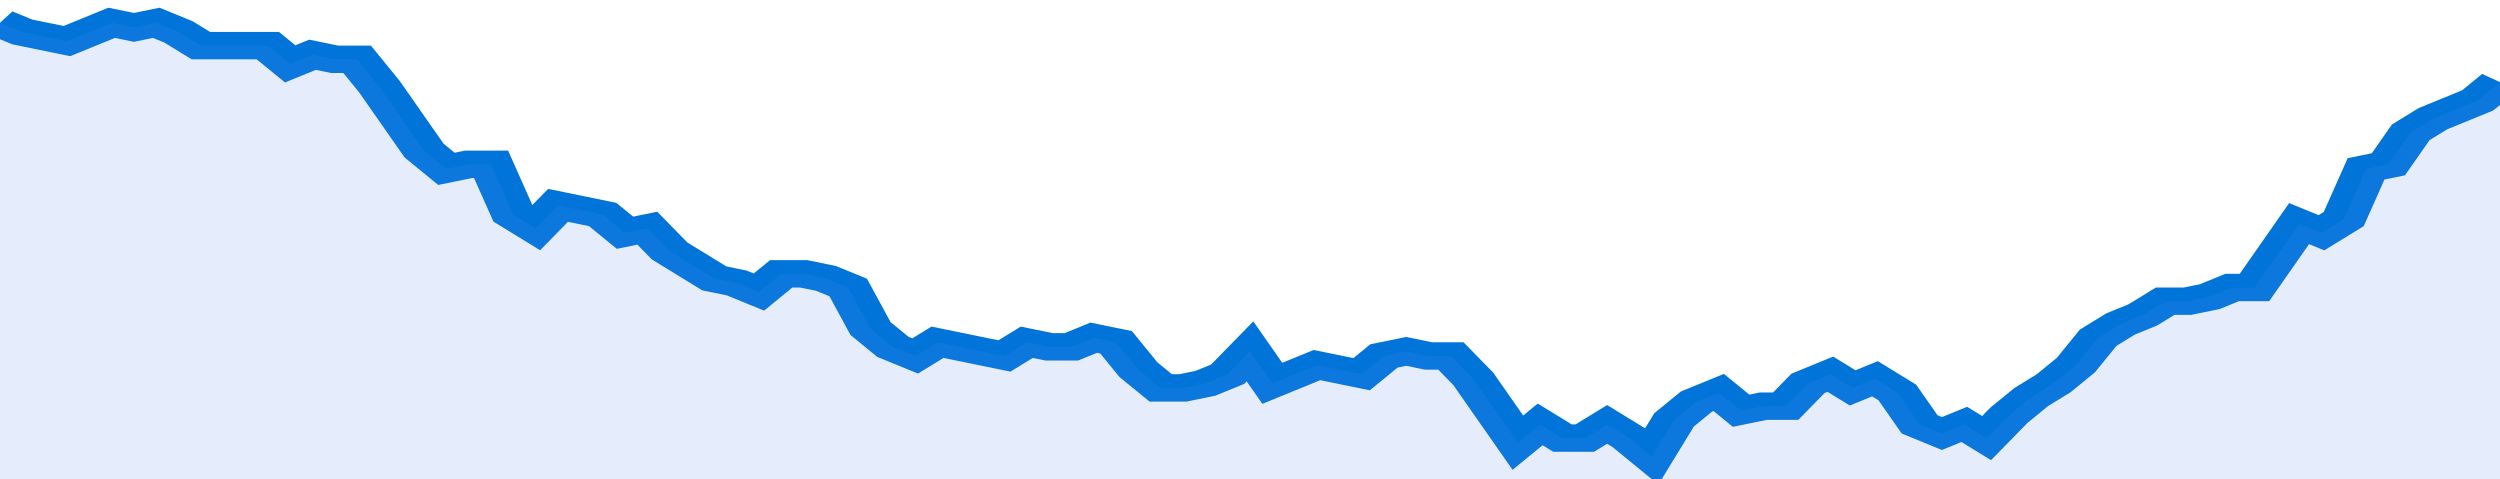 <svg xmlns="http://www.w3.org/2000/svg" viewBox="0 0 336 105" width="120" height="23" preserveAspectRatio="none">
				 <polyline fill="none" stroke="#0074d9" stroke-width="6" points="0, 5 3, 7 6, 8 9, 9 12, 7 15, 5 18, 6 21, 5 24, 7 27, 10 30, 10 33, 10 36, 10 39, 14 42, 12 45, 13 48, 13 51, 19 54, 26 57, 33 60, 37 63, 36 66, 36 69, 47 72, 50 75, 45 78, 46 81, 47 84, 51 87, 50 90, 55 93, 58 96, 61 99, 62 102, 64 105, 60 108, 60 111, 61 114, 63 117, 72 120, 76 123, 78 126, 75 129, 76 132, 77 135, 78 138, 75 141, 76 144, 76 147, 74 150, 75 153, 81 156, 85 159, 85 162, 84 165, 82 168, 77 171, 84 174, 82 177, 80 180, 81 183, 82 186, 78 189, 77 192, 78 195, 78 198, 83 201, 90 204, 97 207, 93 210, 96 213, 96 216, 93 219, 96 222, 100 225, 92 228, 88 231, 86 234, 90 237, 89 240, 89 243, 84 246, 82 249, 85 252, 83 255, 86 258, 93 261, 95 264, 93 267, 96 270, 91 273, 87 276, 84 279, 80 282, 74 285, 71 288, 69 291, 66 294, 66 297, 65 300, 63 303, 63 306, 56 309, 49 312, 51 315, 48 318, 37 321, 36 324, 29 327, 26 330, 24 333, 22 336, 18 336, 18 "> </polyline>
				 <polygon fill="#5085ec" opacity="0.15" points="0, 105 0, 5 3, 7 6, 8 9, 9 12, 7 15, 5 18, 6 21, 5 24, 7 27, 10 30, 10 33, 10 36, 10 39, 14 42, 12 45, 13 48, 13 51, 19 54, 26 57, 33 60, 37 63, 36 66, 36 69, 47 72, 50 75, 45 78, 46 81, 47 84, 51 87, 50 90, 55 93, 58 96, 61 99, 62 102, 64 105, 60 108, 60 111, 61 114, 63 117, 72 120, 76 123, 78 126, 75 129, 76 132, 77 135, 78 138, 75 141, 76 144, 76 147, 74 150, 75 153, 81 156, 85 159, 85 162, 84 165, 82 168, 77 171, 84 174, 82 177, 80 180, 81 183, 82 186, 78 189, 77 192, 78 195, 78 198, 83 201, 90 204, 97 207, 93 210, 96 213, 96 216, 93 219, 96 222, 100 225, 92 228, 88 231, 86 234, 90 237, 89 240, 89 243, 84 246, 82 249, 85 252, 83 255, 86 258, 93 261, 95 264, 93 267, 96 270, 91 273, 87 276, 84 279, 80 282, 74 285, 71 288, 69 291, 66 294, 66 297, 65 300, 63 303, 63 306, 56 309, 49 312, 51 315, 48 318, 37 321, 36 324, 29 327, 26 330, 24 333, 22 336, 18 336, 105 "></polygon>
			</svg>
